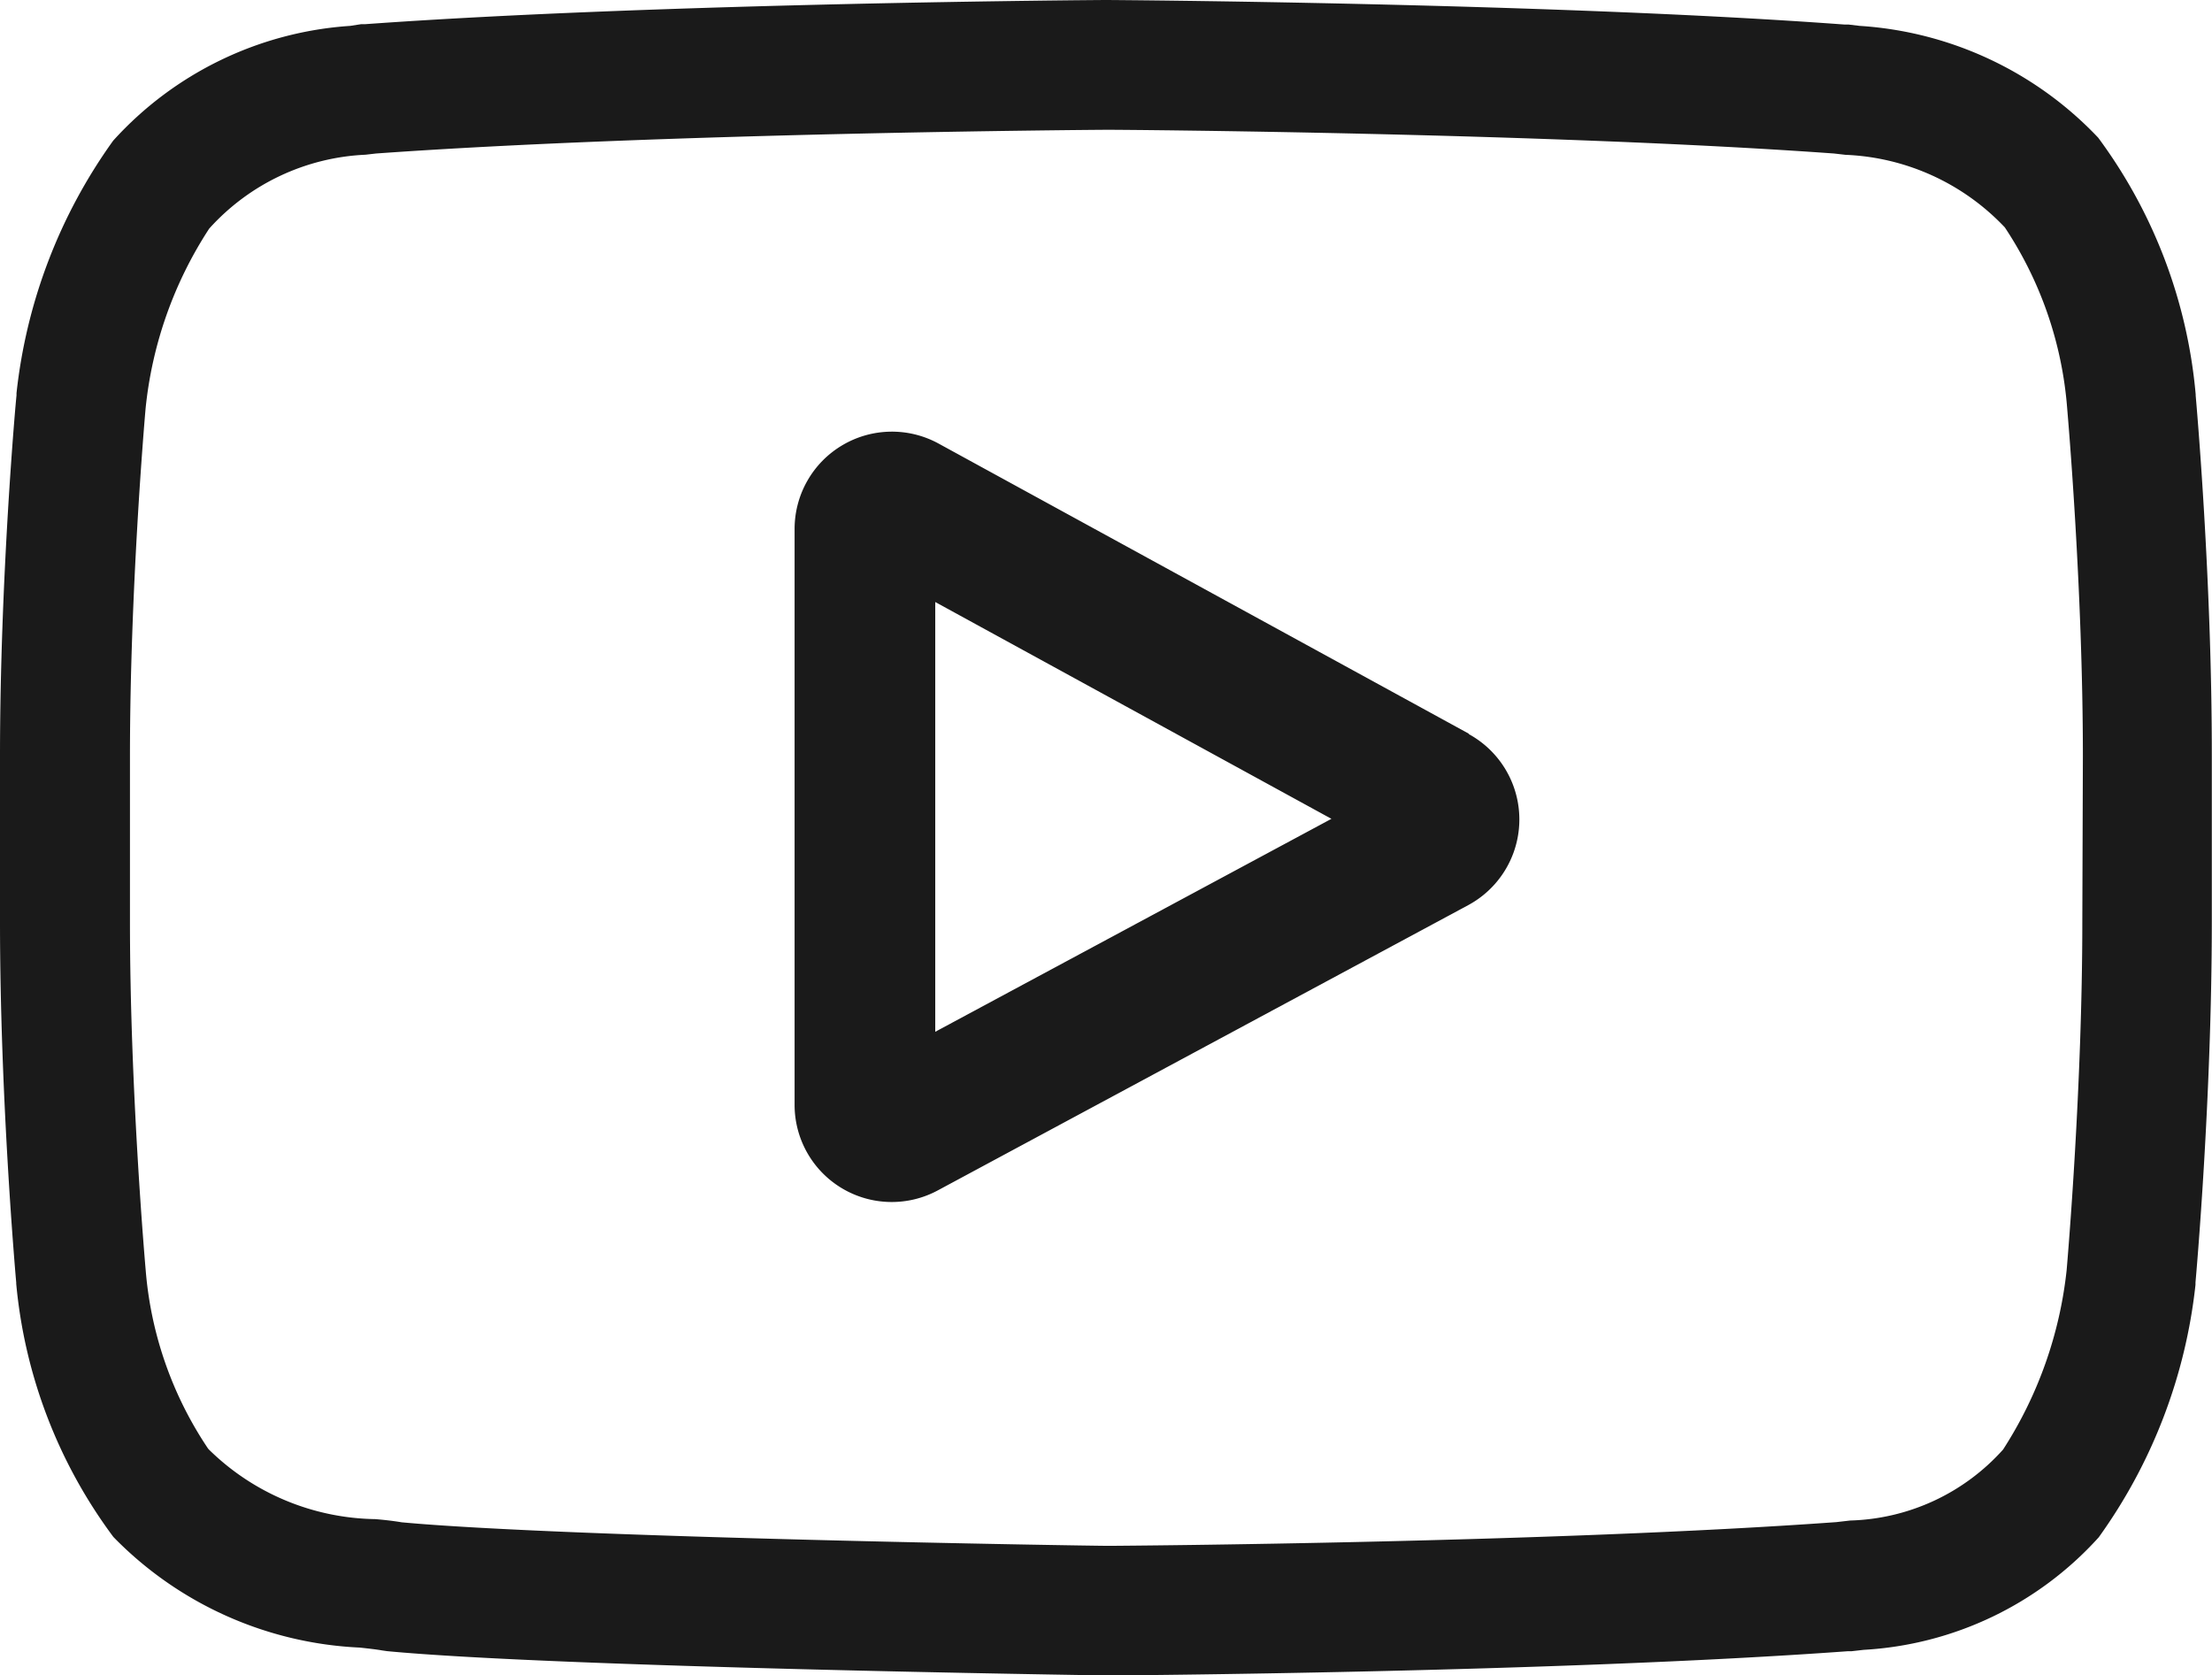 <svg id="グループ_7613" data-name="グループ 7613" xmlns="http://www.w3.org/2000/svg" width="23.59" height="17.867" viewBox="0 0 23.59 17.867">
  <path id="パス_13064" data-name="パス 13064" d="M198.134,109.745l-5.653-3.093a1.038,1.038,0,0,0-1.537.911V113.7a1.036,1.036,0,0,0,1.53.914l5.653-3.04a1.038,1.038,0,0,0,.006-1.825Zm-5.69,3.179v-4.583l4.225,2.312Zm0,0" transform="translate(-182.47 -101.921)" fill="#1a1a1a"/>
  <path id="パス_13065" data-name="パス 13065" d="M23.416,4.217V4.206a5.4,5.4,0,0,0-1.04-2.738A3.839,3.839,0,0,0,19.833.276L19.716.262l-.041,0C16.556.031,11.846,0,11.8,0h-.008c-.047,0-4.757.031-7.9.258l-.042,0L3.735.276A3.742,3.742,0,0,0,1.207,1.5,5.654,5.654,0,0,0,.176,4.193l0,.024C.166,4.3,0,6.177,0,8.065V9.83c0,1.888.166,3.769.173,3.848v.012a5.342,5.342,0,0,0,1.036,2.7A3.917,3.917,0,0,0,3.838,17.57c.1.011.179.02.235.03l.055.008c1.8.171,7.446.256,7.686.259h.014c.047,0,4.757-.031,7.875-.258l.041,0,.132-.015a3.655,3.655,0,0,0,2.506-1.2A5.653,5.653,0,0,0,23.414,13.7l0-.024c.007-.079.174-1.96.174-3.848V8.065C23.59,6.177,23.423,4.3,23.416,4.217ZM22.207,9.83c0,1.748-.153,3.548-.167,3.713a4.389,4.389,0,0,1-.678,1.915,2.273,2.273,0,0,1-1.631.757l-.147.017c-3.016.218-7.548.252-7.757.253-.234,0-5.8-.089-7.543-.251C4.194,16.219,4.1,16.208,4,16.2a2.585,2.585,0,0,1-1.768-.738l-.013-.014a3.982,3.982,0,0,1-.665-1.9c-.011-.125-.168-1.946-.168-3.718V8.065c0-1.746.152-3.544.167-3.712a4.3,4.3,0,0,1,.678-1.915,2.385,2.385,0,0,1,1.666-.788l.113-.013c3.06-.219,7.625-.252,7.789-.253s4.727.034,7.76.253l.122.014a2.475,2.475,0,0,1,1.693.767l.006.006a4.046,4.046,0,0,1,.665,1.924c.01.118.168,1.943.168,3.719Zm0,0" fill="#1a1a1a"/>
</svg>
